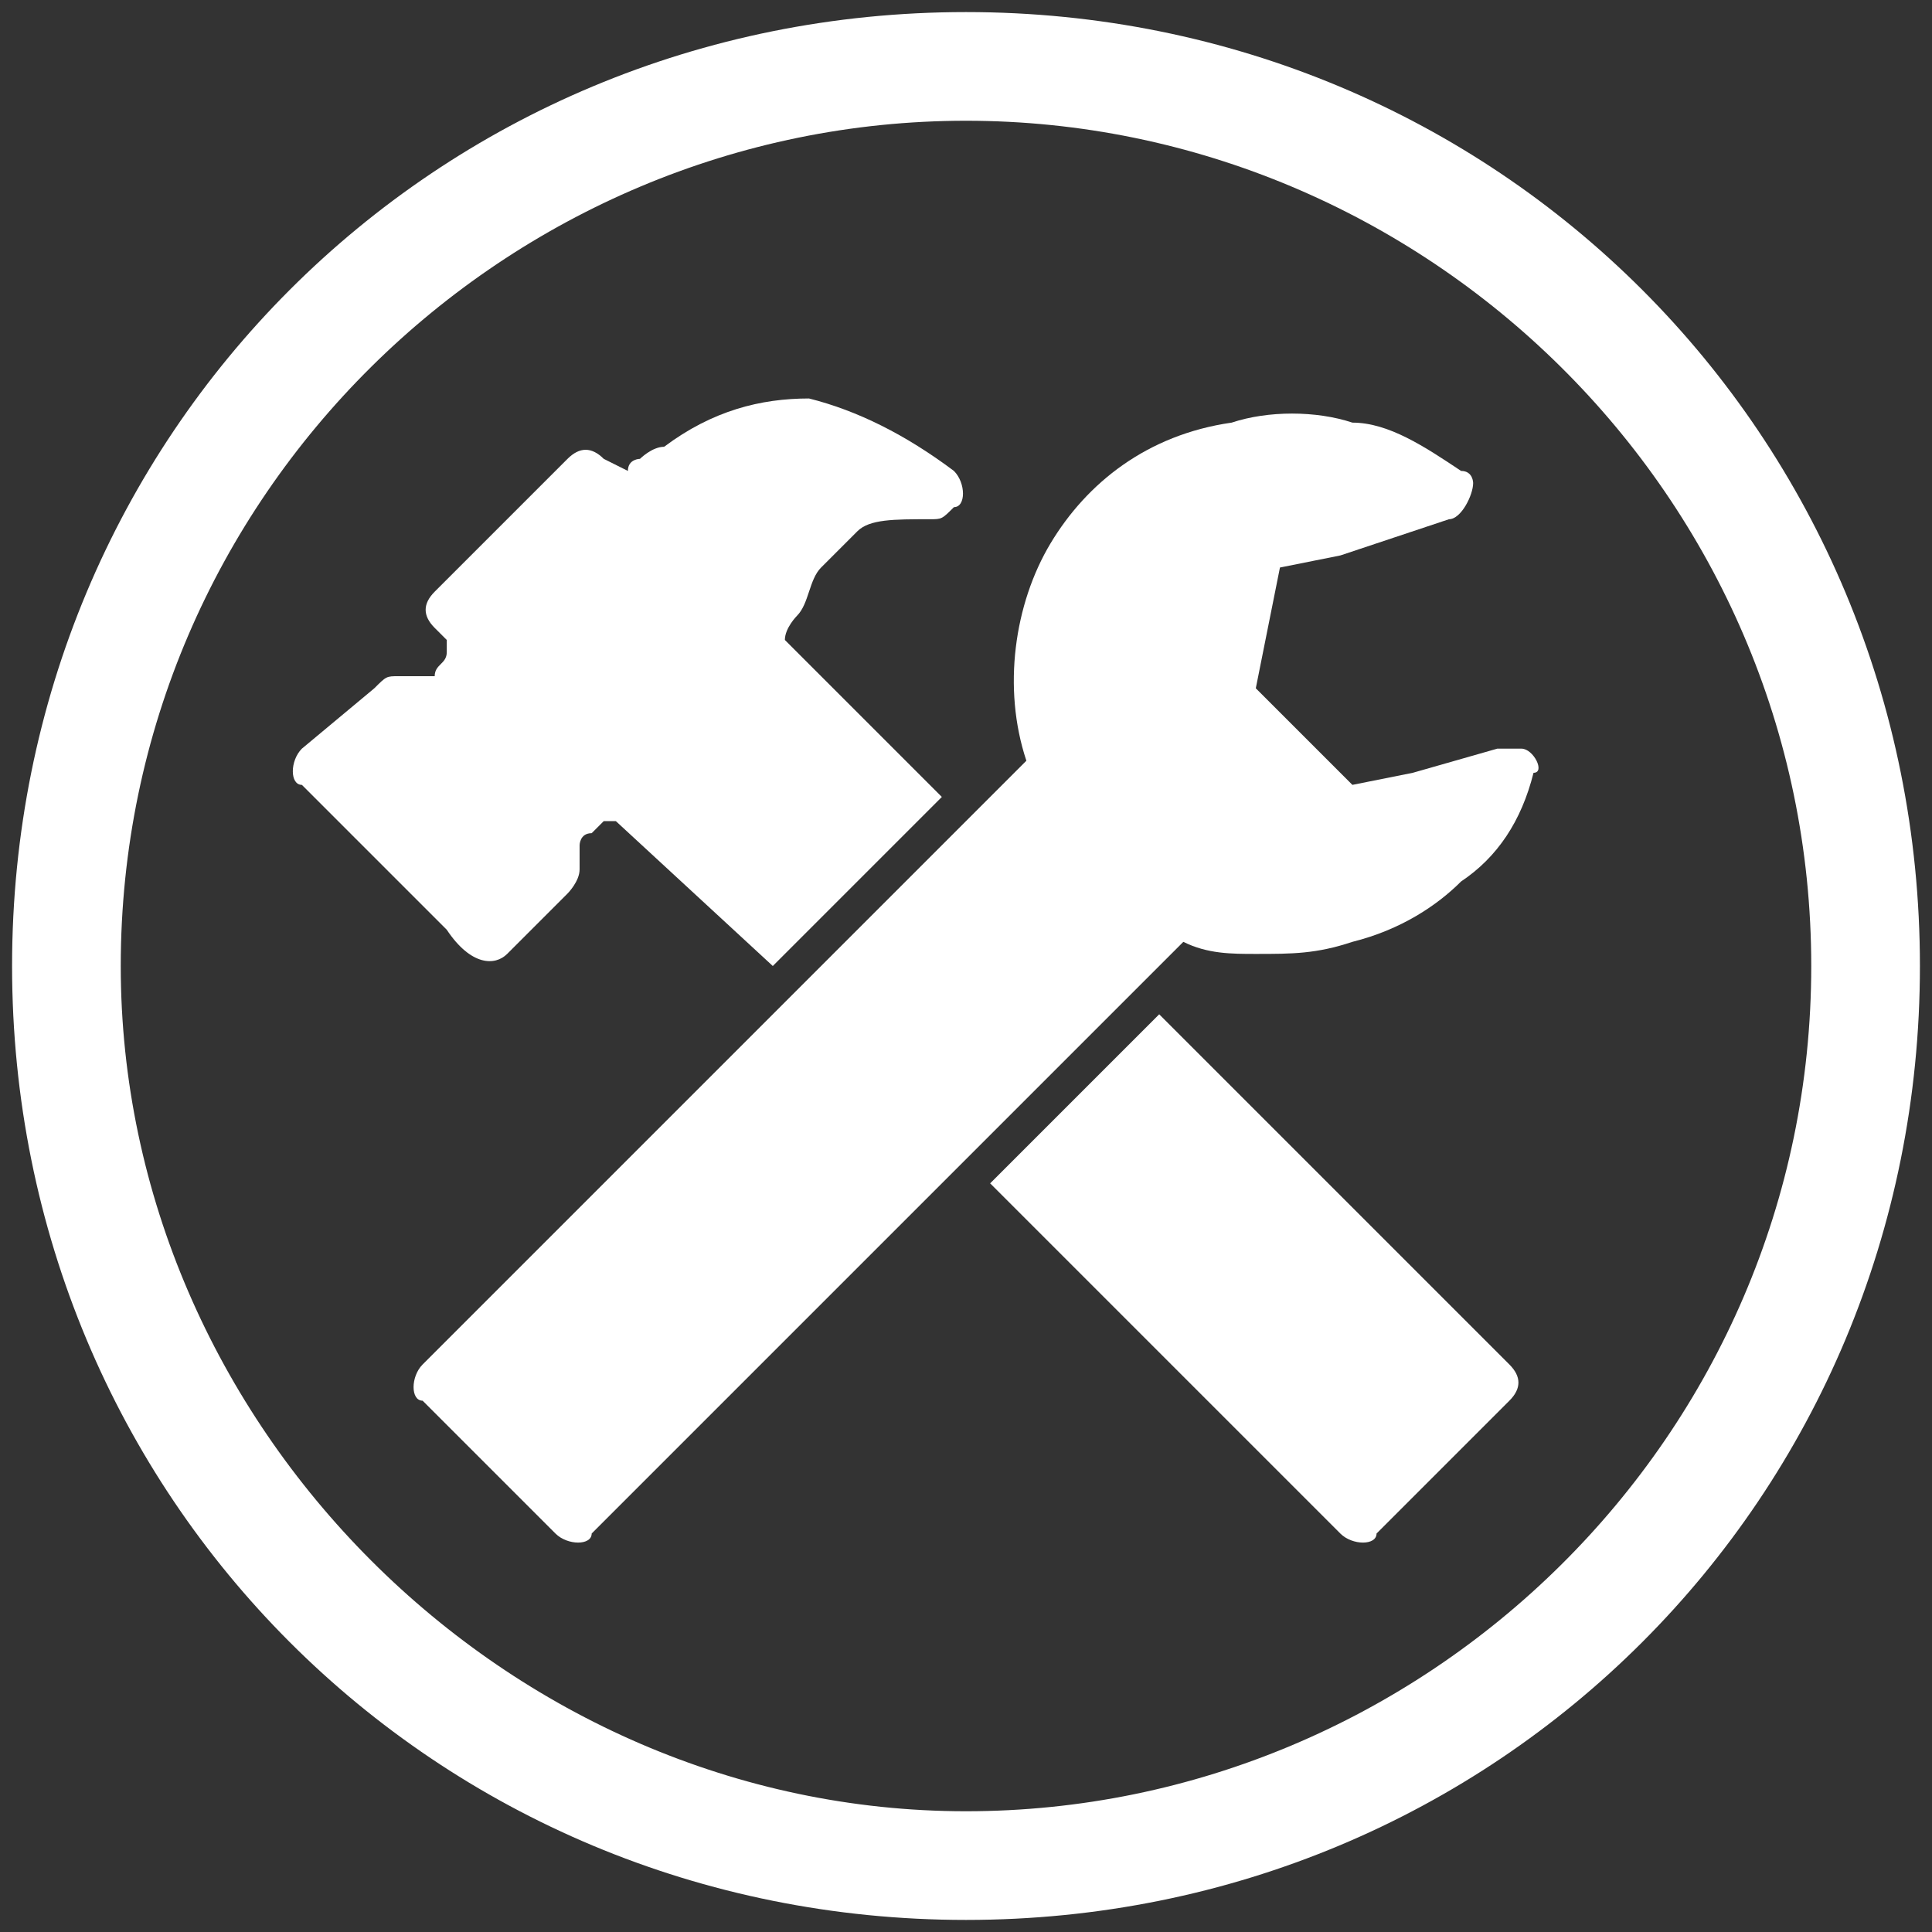 <?xml version="1.0" standalone="no"?><!DOCTYPE svg PUBLIC "-//W3C//DTD SVG 1.1//EN" "http://www.w3.org/Graphics/SVG/1.1/DTD/svg11.dtd"><svg t="1564127164897" class="icon" viewBox="0 0 1024 1024" version="1.1" xmlns="http://www.w3.org/2000/svg" p-id="7195" xmlns:xlink="http://www.w3.org/1999/xlink" width="32" height="32"><rect x="0" y="0" width="1024" height="1024" fill="#333333" stroke="none"/><defs><style type="text/css"></style></defs><path d="M614.4 537.6L524.8 627.2l185.6 185.6c6.4 6.4 19.2 6.4 19.2 0l70.4-70.4c6.4-6.4 6.4-12.8 0-19.2L614.4 537.6z m0 0" fill="#ffffff" p-id="7196"></path><path d="M806.4 396.8h-12.8l-44.8 12.8-32 6.4-25.6-25.6-25.6-25.6 6.4-32 6.4-32 32-6.4 57.6-19.2c6.4 0 12.8-12.8 12.8-19.2 0 0 0-6.4-6.4-6.4-19.2-12.8-38.4-25.6-57.6-25.6-19.2-6.4-44.8-6.4-64 0-44.8 6.4-76.8 32-96 64-19.2 32-25.6 76.8-12.8 115.2l-320 320c-6.4 6.4-6.4 19.2 0 19.2l70.4 70.4c6.4 6.4 19.2 6.4 19.2 0l313.6-313.6c12.8 6.4 25.6 6.4 38.4 6.4 19.2 0 32 0 51.2-6.4 25.6-6.4 44.8-19.2 57.6-32 19.2-12.8 32-32 38.4-57.6 6.4 0 0-12.8-6.4-12.8z m0 0" fill="#ffffff" p-id="7197"></path><path d="M268.8 505.6l32-32s6.4-6.4 6.4-12.8V448s0-6.4 6.4-6.4l6.4-6.4h6.4L409.6 512l89.6-89.6-83.2-83.2c0-6.4 6.4-12.8 6.4-12.8 6.4-6.4 6.4-19.2 12.8-25.6l19.2-19.2c6.4-6.4 19.2-6.4 38.4-6.4 6.4 0 6.4 0 12.8-6.4 6.4 0 6.4-12.8 0-19.2-25.6-19.2-51.2-32-76.8-38.4-25.6 0-51.2 6.4-76.8 25.6-6.4 0-12.8 6.4-12.8 6.4s-6.4 0-6.4 6.4L320 243.2c-6.4-6.4-12.8-6.4-19.2 0L230.4 313.6c-6.4 6.4-6.4 12.8 0 19.2l6.4 6.4v6.4c0 6.4-6.4 6.4-6.4 12.8H211.2c-6.4 0-6.4 0-12.8 6.4l-38.4 32c-6.4 6.4-6.4 19.2 0 19.2l38.4 38.4 38.4 38.4c12.8 19.2 25.6 19.2 32 12.8z m0 0" fill="#ffffff" p-id="7198"></path><path d="M512 6.4C230.4 6.4 6.4 230.4 6.4 512s224 505.6 505.6 505.6 505.6-224 505.6-505.6S793.6 6.4 512 6.4zM960 512c0 249.6-204.8 448-448 448s-448-204.8-448-448c0-249.6 204.8-448 448-448s448 198.4 448 448z" fill="#ffffff" p-id="7199"></path></svg>